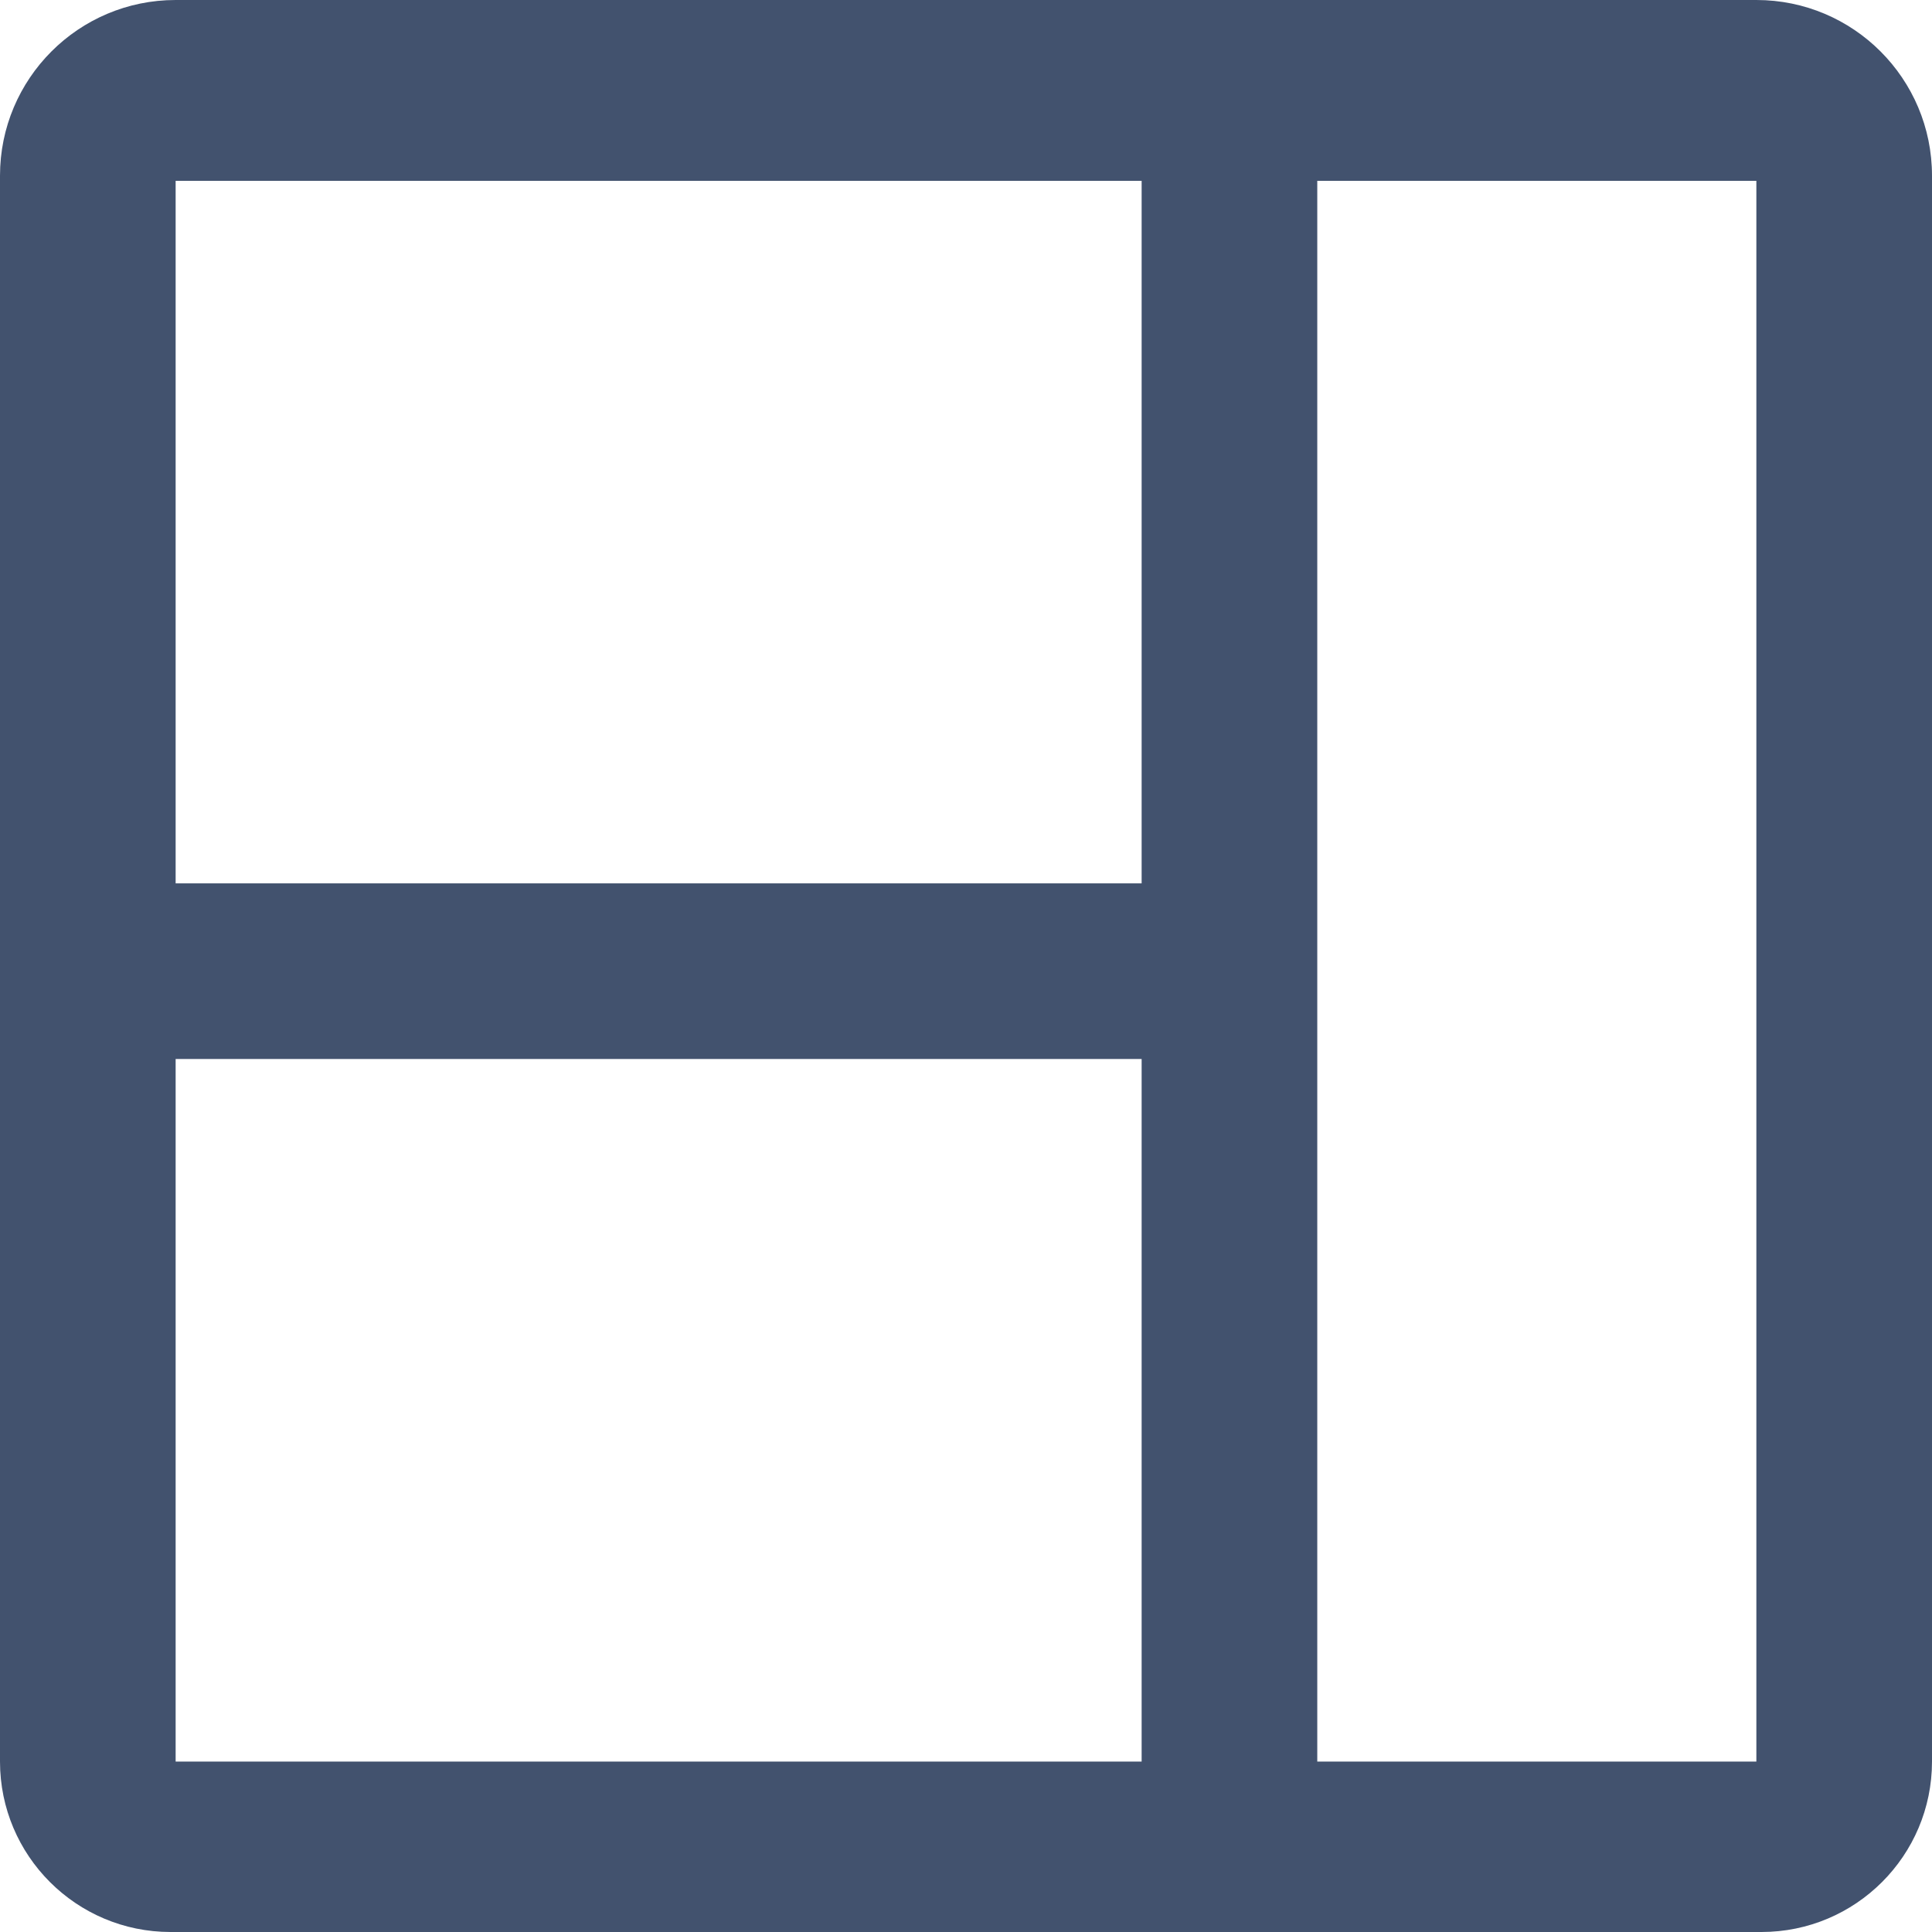 <svg width="22" height="22" viewBox="0 0 22 22" fill="none" xmlns="http://www.w3.org/2000/svg">
<path d="M20 0H2C0.895 0 0 0.896 0 2.001C0 2.029 0 2.049 0 2.059V20.059C0 21.131 0.87 22 1.942 22C1.97 22 1.99 22 2 22H20C20.01 22 20.03 22 20.058 22C21.13 22 22 21.131 22 20.059V2.059C22 2.049 22 2.029 22 2.001C22 0.896 21.105 0 20 0ZM13 20.059H2V12.059H13V20.059ZM13 10.059H2V2.059L13 2.059V10.059ZM20 20.059H15V2.059H20V20.059Z" fill="#42526E"/>
</svg>

